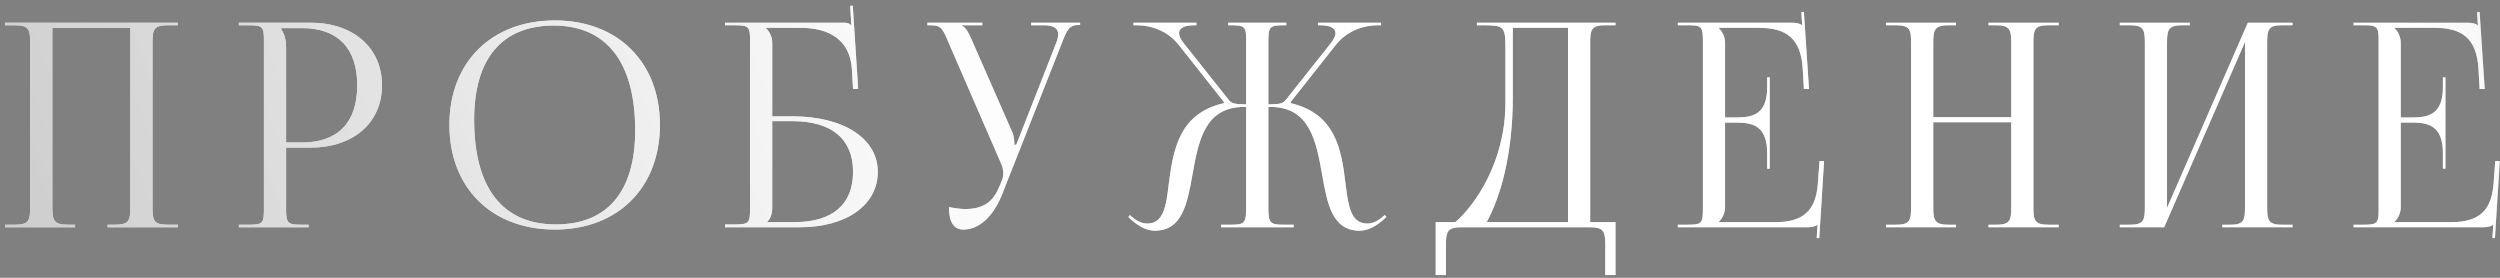 <?xml version="1.0" encoding="UTF-8"?> <svg xmlns="http://www.w3.org/2000/svg" width="198" height="22" viewBox="0 0 198 22" fill="none"><rect x="0" y="0" width="198" height="22" fill="#808080" stroke="none"/><path d="M0.405 18V17.797H1.194C2.276 17.797 2.388 17.482 2.388 16.4V3.398C2.388 2.316 2.276 2.001 1.194 2.001H0.405V1.798H14.083V2.001H13.272C12.191 2.001 12.078 2.316 12.078 3.398V16.4C12.078 17.482 12.191 17.797 13.272 17.797H14.083V18H8.517V17.797H9.126C10.207 17.797 10.32 17.482 10.32 16.4V2.204H4.146V16.4C4.146 17.482 4.281 17.797 5.363 17.797H5.949V18H0.405Z" fill="white"></path><path d="M0.405 18V17.797H1.194C2.276 17.797 2.388 17.482 2.388 16.4V3.398C2.388 2.316 2.276 2.001 1.194 2.001H0.405V1.798H14.083V2.001H13.272C12.191 2.001 12.078 2.316 12.078 3.398V16.4C12.078 17.482 12.191 17.797 13.272 17.797H14.083V18H8.517V17.797H9.126C10.207 17.797 10.32 17.482 10.32 16.4V2.204H4.146V16.4C4.146 17.482 4.281 17.797 5.363 17.797H5.949V18H0.405Z" fill="url(#paint0_linear_350_13)"></path><path d="M22.277 2.226V2.339C22.547 2.7 22.66 3.218 22.66 3.736V11.285H23.922C26.761 11.285 28.293 9.708 28.293 6.756C28.293 3.826 26.761 2.226 23.922 2.226H22.277ZM18.919 18V17.797H19.708C20.789 17.797 20.902 17.684 20.902 16.603V3.195C20.902 2.114 20.789 2.001 19.708 2.001H18.919V1.798H24.598C27.978 1.798 30.254 3.781 30.254 6.756C30.254 9.73 27.978 11.691 24.598 11.691H22.66V16.603C22.66 17.684 22.795 17.797 23.877 17.797H24.44V18H18.919Z" fill="white"></path><path d="M22.277 2.226V2.339C22.547 2.7 22.66 3.218 22.66 3.736V11.285H23.922C26.761 11.285 28.293 9.708 28.293 6.756C28.293 3.826 26.761 2.226 23.922 2.226H22.277ZM18.919 18V17.797H19.708C20.789 17.797 20.902 17.684 20.902 16.603V3.195C20.902 2.114 20.789 2.001 19.708 2.001H18.919V1.798H24.598C27.978 1.798 30.254 3.781 30.254 6.756C30.254 9.73 27.978 11.691 24.598 11.691H22.66V16.603C22.66 17.684 22.795 17.797 23.877 17.797H24.44V18H18.919Z" fill="url(#paint1_linear_350_13)"></path><path d="M43.951 18.18C38.926 18.18 35.591 14.868 35.591 9.888C35.591 4.93 38.926 1.618 43.951 1.618C48.931 1.618 52.266 4.93 52.266 9.888C52.266 14.868 48.931 18.18 43.951 18.18ZM44.019 17.775C48.097 17.775 50.306 15.183 50.306 10.316C50.306 4.93 48.03 2.024 43.861 2.024C39.76 2.024 37.552 4.637 37.552 9.482C37.552 14.89 39.805 17.775 44.019 17.775Z" fill="white"></path><path d="M43.951 18.18C38.926 18.18 35.591 14.868 35.591 9.888C35.591 4.93 38.926 1.618 43.951 1.618C48.931 1.618 52.266 4.93 52.266 9.888C52.266 14.868 48.931 18.18 43.951 18.18ZM44.019 17.775C48.097 17.775 50.306 15.183 50.306 10.316C50.306 4.93 48.03 2.024 43.861 2.024C39.76 2.024 37.552 4.637 37.552 9.482C37.552 14.89 39.805 17.775 44.019 17.775Z" fill="url(#paint2_linear_350_13)"></path><path d="M57.421 18V17.775H58.21C59.291 17.775 59.404 17.662 59.404 16.58V3.195C59.404 2.114 59.291 2.001 58.21 2.001H57.421V1.798H66.795C67.156 1.798 67.246 1.843 67.404 2.001H67.426L67.336 0.469L67.539 0.446L67.967 7.049H67.561L67.471 5.471C67.313 3.06 65.556 2.204 63.392 2.204H60.666V2.226C60.936 2.497 61.162 2.902 61.162 3.398V9.212H62.739C66.818 9.212 69.522 10.97 69.522 13.606C69.522 16.242 67.043 18 63.325 18H57.421ZM61.162 9.595V16.4C61.162 16.918 61.049 17.279 60.779 17.549V17.594H62.897C65.916 17.594 67.561 16.22 67.561 13.606C67.561 11.014 65.871 9.595 62.762 9.595H61.162Z" fill="white"></path><path d="M57.421 18V17.775H58.21C59.291 17.775 59.404 17.662 59.404 16.58V3.195C59.404 2.114 59.291 2.001 58.21 2.001H57.421V1.798H66.795C67.156 1.798 67.246 1.843 67.404 2.001H67.426L67.336 0.469L67.539 0.446L67.967 7.049H67.561L67.471 5.471C67.313 3.06 65.556 2.204 63.392 2.204H60.666V2.226C60.936 2.497 61.162 2.902 61.162 3.398V9.212H62.739C66.818 9.212 69.522 10.97 69.522 13.606C69.522 16.242 67.043 18 63.325 18H57.421ZM61.162 9.595V16.4C61.162 16.918 61.049 17.279 60.779 17.549V17.594H62.897C65.916 17.594 67.561 16.22 67.561 13.606C67.561 11.014 65.871 9.595 62.762 9.595H61.162Z" fill="url(#paint3_linear_350_13)"></path><path d="M75.158 16.4C75.474 16.468 76.105 16.558 76.42 16.558C78.088 16.558 78.719 15.814 79.169 14.733L79.35 14.305C79.417 14.147 79.462 13.944 79.462 13.741C79.462 13.516 79.417 13.29 79.327 13.043L75.136 3.398C74.707 2.362 74.55 2.001 73.784 2.001H73.446V1.798H77.795V2.001H76.195V2.046C76.51 2.159 76.758 2.7 76.938 3.105L80.183 10.496C80.318 10.812 80.341 11.307 80.341 11.443V11.488L80.499 11.443L83.653 3.398C83.744 3.173 83.811 2.925 83.811 2.722C83.811 2.316 83.541 2.001 82.707 2.001H81.67V1.798H85.546V1.978H85.411C84.667 1.978 84.487 2.407 84.104 3.398L79.35 15.431C78.606 17.279 77.457 18.18 76.307 18.18C75.541 18.18 75.158 17.594 75.158 16.4Z" fill="white"></path><path d="M75.158 16.4C75.474 16.468 76.105 16.558 76.42 16.558C78.088 16.558 78.719 15.814 79.169 14.733L79.35 14.305C79.417 14.147 79.462 13.944 79.462 13.741C79.462 13.516 79.417 13.29 79.327 13.043L75.136 3.398C74.707 2.362 74.55 2.001 73.784 2.001H73.446V1.798H77.795V2.001H76.195V2.046C76.51 2.159 76.758 2.7 76.938 3.105L80.183 10.496C80.318 10.812 80.341 11.307 80.341 11.443V11.488L80.499 11.443L83.653 3.398C83.744 3.173 83.811 2.925 83.811 2.722C83.811 2.316 83.541 2.001 82.707 2.001H81.67V1.798H85.546V1.978H85.411C84.667 1.978 84.487 2.407 84.104 3.398L79.35 15.431C78.606 17.279 77.457 18.18 76.307 18.18C75.541 18.18 75.158 17.594 75.158 16.4Z" fill="url(#paint4_linear_350_13)"></path><path d="M96.714 18V17.797H97.503C98.585 17.797 98.697 17.662 98.697 16.4V8.468H98.54C95.385 8.468 94.912 11.217 94.439 13.854C94.033 16.13 93.627 18.27 91.464 18.27C90.901 18.27 90.27 18 89.639 17.437L89.368 17.189L89.481 17.031L89.774 17.279C90.18 17.594 90.54 17.707 90.856 17.707C92.163 17.707 92.365 16.31 92.568 14.552C92.929 11.803 93.402 8.986 96.917 8.175L96.94 8.085L93.357 3.556C92.41 2.362 91.058 2.001 90.044 2.001H89.774V1.798H94.754V2.001H94.551C93.853 2.001 93.379 2.204 93.379 2.632C93.379 2.835 93.515 3.128 93.785 3.466L97.345 7.95C97.548 8.22 97.976 8.265 98.697 8.265V3.195C98.697 2.114 98.585 2.001 97.503 2.001H97.278V1.798H101.875V2.001H101.672C100.59 2.001 100.455 2.114 100.455 3.195V8.265C101.244 8.265 101.582 8.22 101.807 7.95L105.367 3.466C105.638 3.128 105.773 2.835 105.773 2.632C105.773 2.204 105.3 2.001 104.601 2.001H104.398V1.798H109.378V2.001H109.108C108.117 2.001 106.742 2.362 105.796 3.556L102.213 8.085L102.235 8.175C105.796 9.009 106.246 11.893 106.562 14.53C106.787 16.31 106.967 17.707 108.297 17.707C108.612 17.707 108.973 17.594 109.378 17.279L109.671 17.031L109.807 17.189L109.514 17.437C108.883 18 108.252 18.27 107.688 18.27C105.503 18.27 105.12 16.13 104.714 13.831C104.241 11.195 103.745 8.468 100.613 8.468H100.455V16.4C100.455 17.684 100.59 17.797 101.672 17.797H102.461V18H96.714Z" fill="white"></path><path d="M96.714 18V17.797H97.503C98.585 17.797 98.697 17.662 98.697 16.4V8.468H98.54C95.385 8.468 94.912 11.217 94.439 13.854C94.033 16.13 93.627 18.27 91.464 18.27C90.901 18.27 90.27 18 89.639 17.437L89.368 17.189L89.481 17.031L89.774 17.279C90.18 17.594 90.54 17.707 90.856 17.707C92.163 17.707 92.365 16.31 92.568 14.552C92.929 11.803 93.402 8.986 96.917 8.175L96.94 8.085L93.357 3.556C92.41 2.362 91.058 2.001 90.044 2.001H89.774V1.798H94.754V2.001H94.551C93.853 2.001 93.379 2.204 93.379 2.632C93.379 2.835 93.515 3.128 93.785 3.466L97.345 7.95C97.548 8.22 97.976 8.265 98.697 8.265V3.195C98.697 2.114 98.585 2.001 97.503 2.001H97.278V1.798H101.875V2.001H101.672C100.59 2.001 100.455 2.114 100.455 3.195V8.265C101.244 8.265 101.582 8.22 101.807 7.95L105.367 3.466C105.638 3.128 105.773 2.835 105.773 2.632C105.773 2.204 105.3 2.001 104.601 2.001H104.398V1.798H109.378V2.001H109.108C108.117 2.001 106.742 2.362 105.796 3.556L102.213 8.085L102.235 8.175C105.796 9.009 106.246 11.893 106.562 14.53C106.787 16.31 106.967 17.707 108.297 17.707C108.612 17.707 108.973 17.594 109.378 17.279L109.671 17.031L109.807 17.189L109.514 17.437C108.883 18 108.252 18.27 107.688 18.27C105.503 18.27 105.12 16.13 104.714 13.831C104.241 11.195 103.745 8.468 100.613 8.468H100.455V16.4C100.455 17.684 100.59 17.797 101.672 17.797H102.461V18H96.714Z" fill="url(#paint5_linear_350_13)"></path><path d="M113.707 17.594H115.262C116.907 16.175 119.205 12.727 119.228 8.243V3.668C119.228 2.091 119.048 2.001 117.47 2.001H116.974V1.798H127.948V2.001H127.137C126.056 2.001 125.943 2.316 125.943 3.398V17.594H127.948V21.786H127.137V19.397C127.137 18.316 127.002 18 125.92 18H115.735C114.653 18 114.518 18.316 114.518 19.397V21.786H113.707V17.594ZM117.741 17.594H124.185V2.204H119.814V7.702C119.814 12.186 118.845 15.611 117.741 17.594Z" fill="white"></path><path d="M113.707 17.594H115.262C116.907 16.175 119.205 12.727 119.228 8.243V3.668C119.228 2.091 119.048 2.001 117.47 2.001H116.974V1.798H127.948V2.001H127.137C126.056 2.001 125.943 2.316 125.943 3.398V17.594H127.948V21.786H127.137V19.397C127.137 18.316 127.002 18 125.92 18H115.735C114.653 18 114.518 18.316 114.518 19.397V21.786H113.707V17.594ZM117.741 17.594H124.185V2.204H119.814V7.702C119.814 12.186 118.845 15.611 117.741 17.594Z" fill="url(#paint6_linear_350_13)"></path><path d="M140.163 13.358H139.96V12.119C139.96 9.955 138.789 9.708 137.527 9.708H136.625V16.4C136.625 16.896 136.4 17.302 136.13 17.572V17.594H140.614C142.777 17.594 143.814 16.716 143.971 14.552L144.107 12.75H144.467L144.084 18.856H143.881L143.949 17.797H143.926C143.769 17.955 143.453 18 143.092 18H132.885V17.797H133.673C134.755 17.797 134.868 17.684 134.868 16.603V3.195C134.868 2.114 134.755 2.001 133.673 2.001H132.885V1.798H141.876C142.236 1.798 142.552 1.843 142.709 2.001H142.732L142.664 0.964L142.867 0.942L143.273 7.049H142.867L142.777 5.471C142.642 3.038 141.47 2.204 139.307 2.204H136.13V2.226C136.4 2.497 136.625 2.902 136.625 3.398V9.302H137.527C138.789 9.302 139.96 9.077 139.96 6.913V6.125H140.163V13.358Z" fill="white"></path><path d="M140.163 13.358H139.96V12.119C139.96 9.955 138.789 9.708 137.527 9.708H136.625V16.4C136.625 16.896 136.4 17.302 136.13 17.572V17.594H140.614C142.777 17.594 143.814 16.716 143.971 14.552L144.107 12.75H144.467L144.084 18.856H143.881L143.949 17.797H143.926C143.769 17.955 143.453 18 143.092 18H132.885V17.797H133.673C134.755 17.797 134.868 17.684 134.868 16.603V3.195C134.868 2.114 134.755 2.001 133.673 2.001H132.885V1.798H141.876C142.236 1.798 142.552 1.843 142.709 2.001H142.732L142.664 0.964L142.867 0.942L143.273 7.049H142.867L142.777 5.471C142.642 3.038 141.47 2.204 139.307 2.204H136.13V2.226C136.4 2.497 136.625 2.902 136.625 3.398V9.302H137.527C138.789 9.302 139.96 9.077 139.96 6.913V6.125H140.163V13.358Z" fill="url(#paint7_linear_350_13)"></path><path d="M149.374 18V17.797H150.163C151.244 17.797 151.357 17.482 151.357 16.4V3.398C151.357 2.316 151.244 2.001 150.163 2.001H149.374V1.798H154.917V2.001H154.331C153.25 2.001 153.115 2.316 153.115 3.398V9.279H159.289V3.398C159.289 2.316 159.154 2.001 158.072 2.001H157.486V1.798H163.052V2.001H162.241C161.159 2.001 161.046 2.316 161.046 3.398V16.4C161.046 17.482 161.159 17.797 162.241 17.797H163.052V18H157.486V17.797H158.095C159.176 17.797 159.289 17.482 159.289 16.4V9.685H153.115V16.4C153.115 17.482 153.25 17.797 154.331 17.797H154.917V18H149.374Z" fill="white"></path><path d="M149.374 18V17.797H150.163C151.244 17.797 151.357 17.482 151.357 16.4V3.398C151.357 2.316 151.244 2.001 150.163 2.001H149.374V1.798H154.917V2.001H154.331C153.25 2.001 153.115 2.316 153.115 3.398V9.279H159.289V3.398C159.289 2.316 159.154 2.001 158.072 2.001H157.486V1.798H163.052V2.001H162.241C161.159 2.001 161.046 2.316 161.046 3.398V16.4C161.046 17.482 161.159 17.797 162.241 17.797H163.052V18H157.486V17.797H158.095C159.176 17.797 159.289 17.482 159.289 16.4V9.685H153.115V16.4C153.115 17.482 153.25 17.797 154.331 17.797H154.917V18H149.374Z" fill="url(#paint8_linear_350_13)"></path><path d="M167.888 18V17.797H168.676C169.758 17.797 169.871 17.482 169.871 16.4V3.398C169.871 2.316 169.758 2.001 168.676 2.001H167.888V1.798H173.431V2.001H172.845C171.764 2.001 171.628 2.316 171.628 3.398V16.468L178.028 1.798H181.566V2.001H180.755C179.673 2.001 179.56 2.316 179.56 3.398V16.4C179.56 17.482 179.673 17.797 180.755 17.797H181.566V18H176V17.797H176.608C177.69 17.797 177.803 17.482 177.803 16.4V3.33L171.403 18H167.888Z" fill="white"></path><path d="M167.888 18V17.797H168.676C169.758 17.797 169.871 17.482 169.871 16.4V3.398C169.871 2.316 169.758 2.001 168.676 2.001H167.888V1.798H173.431V2.001H172.845C171.764 2.001 171.628 2.316 171.628 3.398V16.468L178.028 1.798H181.566V2.001H180.755C179.673 2.001 179.56 2.316 179.56 3.398V16.4C179.56 17.482 179.673 17.797 180.755 17.797H181.566V18H176V17.797H176.608C177.69 17.797 177.803 17.482 177.803 16.4V3.33L171.403 18H167.888Z" fill="url(#paint9_linear_350_13)"></path><path d="M193.68 13.358H193.477V12.119C193.477 9.955 192.305 9.708 191.044 9.708H190.142V16.4C190.142 16.896 189.917 17.302 189.646 17.572V17.594H194.131C196.294 17.594 197.33 16.716 197.488 14.552L197.623 12.75H197.984L197.601 18.856H197.398L197.466 17.797H197.443C197.285 17.955 196.97 18 196.609 18H186.402V17.797H187.19C188.272 17.797 188.385 17.684 188.385 16.603V3.195C188.385 2.114 188.272 2.001 187.19 2.001H186.402V1.798H195.393C195.753 1.798 196.069 1.843 196.226 2.001H196.249L196.181 0.964L196.384 0.942L196.79 7.049H196.384L196.294 5.471C196.159 3.038 194.987 2.204 192.824 2.204H189.646V2.226C189.917 2.497 190.142 2.902 190.142 3.398V9.302H191.044C192.305 9.302 193.477 9.077 193.477 6.913V6.125H193.68V13.358Z" fill="white"></path><path d="M193.68 13.358H193.477V12.119C193.477 9.955 192.305 9.708 191.044 9.708H190.142V16.4C190.142 16.896 189.917 17.302 189.646 17.572V17.594H194.131C196.294 17.594 197.33 16.716 197.488 14.552L197.623 12.75H197.984L197.601 18.856H197.398L197.466 17.797H197.443C197.285 17.955 196.97 18 196.609 18H186.402V17.797H187.19C188.272 17.797 188.385 17.684 188.385 16.603V3.195C188.385 2.114 188.272 2.001 187.19 2.001H186.402V1.798H195.393C195.753 1.798 196.069 1.843 196.226 2.001H196.249L196.181 0.964L196.384 0.942L196.79 7.049H196.384L196.294 5.471C196.159 3.038 194.987 2.204 192.824 2.204H189.646V2.226C189.917 2.497 190.142 2.902 190.142 3.398V9.302H191.044C192.305 9.302 193.477 9.077 193.477 6.913V6.125H193.68V13.358Z" fill="url(#paint10_linear_350_13)"></path><defs><linearGradient id="paint0_linear_350_13" x1="400.057" y1="-10.502" x2="-43.437" y2="163.702" gradientUnits="userSpaceOnUse"><stop stop-color="white" stop-opacity="0"></stop><stop offset="0.31" stop-color="#4D4D4D" stop-opacity="0.31"></stop><stop offset="0.419" stop-color="white" stop-opacity="0.419"></stop><stop offset="0.635" stop-color="white" stop-opacity="0.635"></stop><stop offset="0.82" stop-color="#BABABA" stop-opacity="0.82"></stop><stop offset="1" stop-color="white"></stop></linearGradient><linearGradient id="paint1_linear_350_13" x1="400.057" y1="-10.502" x2="-43.437" y2="163.702" gradientUnits="userSpaceOnUse"><stop stop-color="white" stop-opacity="0"></stop><stop offset="0.31" stop-color="#4D4D4D" stop-opacity="0.31"></stop><stop offset="0.419" stop-color="white" stop-opacity="0.419"></stop><stop offset="0.635" stop-color="white" stop-opacity="0.635"></stop><stop offset="0.82" stop-color="#BABABA" stop-opacity="0.82"></stop><stop offset="1" stop-color="white"></stop></linearGradient><linearGradient id="paint2_linear_350_13" x1="400.057" y1="-10.502" x2="-43.437" y2="163.702" gradientUnits="userSpaceOnUse"><stop stop-color="white" stop-opacity="0"></stop><stop offset="0.31" stop-color="#4D4D4D" stop-opacity="0.31"></stop><stop offset="0.419" stop-color="white" stop-opacity="0.419"></stop><stop offset="0.635" stop-color="white" stop-opacity="0.635"></stop><stop offset="0.82" stop-color="#BABABA" stop-opacity="0.82"></stop><stop offset="1" stop-color="white"></stop></linearGradient><linearGradient id="paint3_linear_350_13" x1="400.057" y1="-10.502" x2="-43.437" y2="163.702" gradientUnits="userSpaceOnUse"><stop stop-color="white" stop-opacity="0"></stop><stop offset="0.31" stop-color="#4D4D4D" stop-opacity="0.31"></stop><stop offset="0.419" stop-color="white" stop-opacity="0.419"></stop><stop offset="0.635" stop-color="white" stop-opacity="0.635"></stop><stop offset="0.82" stop-color="#BABABA" stop-opacity="0.82"></stop><stop offset="1" stop-color="white"></stop></linearGradient><linearGradient id="paint4_linear_350_13" x1="400.057" y1="-10.502" x2="-43.437" y2="163.702" gradientUnits="userSpaceOnUse"><stop stop-color="white" stop-opacity="0"></stop><stop offset="0.31" stop-color="#4D4D4D" stop-opacity="0.31"></stop><stop offset="0.419" stop-color="white" stop-opacity="0.419"></stop><stop offset="0.635" stop-color="white" stop-opacity="0.635"></stop><stop offset="0.82" stop-color="#BABABA" stop-opacity="0.82"></stop><stop offset="1" stop-color="white"></stop></linearGradient><linearGradient id="paint5_linear_350_13" x1="400.057" y1="-10.502" x2="-43.437" y2="163.702" gradientUnits="userSpaceOnUse"><stop stop-color="white" stop-opacity="0"></stop><stop offset="0.31" stop-color="#4D4D4D" stop-opacity="0.31"></stop><stop offset="0.419" stop-color="white" stop-opacity="0.419"></stop><stop offset="0.635" stop-color="white" stop-opacity="0.635"></stop><stop offset="0.82" stop-color="#BABABA" stop-opacity="0.82"></stop><stop offset="1" stop-color="white"></stop></linearGradient><linearGradient id="paint6_linear_350_13" x1="400.057" y1="-10.502" x2="-43.437" y2="163.702" gradientUnits="userSpaceOnUse"><stop stop-color="white" stop-opacity="0"></stop><stop offset="0.31" stop-color="#4D4D4D" stop-opacity="0.31"></stop><stop offset="0.419" stop-color="white" stop-opacity="0.419"></stop><stop offset="0.635" stop-color="white" stop-opacity="0.635"></stop><stop offset="0.82" stop-color="#BABABA" stop-opacity="0.82"></stop><stop offset="1" stop-color="white"></stop></linearGradient><linearGradient id="paint7_linear_350_13" x1="400.057" y1="-10.502" x2="-43.437" y2="163.702" gradientUnits="userSpaceOnUse"><stop stop-color="white" stop-opacity="0"></stop><stop offset="0.31" stop-color="#4D4D4D" stop-opacity="0.31"></stop><stop offset="0.419" stop-color="white" stop-opacity="0.419"></stop><stop offset="0.635" stop-color="white" stop-opacity="0.635"></stop><stop offset="0.82" stop-color="#BABABA" stop-opacity="0.82"></stop><stop offset="1" stop-color="white"></stop></linearGradient><linearGradient id="paint8_linear_350_13" x1="400.057" y1="-10.502" x2="-43.437" y2="163.702" gradientUnits="userSpaceOnUse"><stop stop-color="white" stop-opacity="0"></stop><stop offset="0.31" stop-color="#4D4D4D" stop-opacity="0.31"></stop><stop offset="0.419" stop-color="white" stop-opacity="0.419"></stop><stop offset="0.635" stop-color="white" stop-opacity="0.635"></stop><stop offset="0.82" stop-color="#BABABA" stop-opacity="0.82"></stop><stop offset="1" stop-color="white"></stop></linearGradient><linearGradient id="paint9_linear_350_13" x1="400.057" y1="-10.502" x2="-43.437" y2="163.702" gradientUnits="userSpaceOnUse"><stop stop-color="white" stop-opacity="0"></stop><stop offset="0.31" stop-color="#4D4D4D" stop-opacity="0.31"></stop><stop offset="0.419" stop-color="white" stop-opacity="0.419"></stop><stop offset="0.635" stop-color="white" stop-opacity="0.635"></stop><stop offset="0.82" stop-color="#BABABA" stop-opacity="0.82"></stop><stop offset="1" stop-color="white"></stop></linearGradient><linearGradient id="paint10_linear_350_13" x1="400.057" y1="-10.502" x2="-43.437" y2="163.702" gradientUnits="userSpaceOnUse"><stop stop-color="white" stop-opacity="0"></stop><stop offset="0.31" stop-color="#4D4D4D" stop-opacity="0.31"></stop><stop offset="0.419" stop-color="white" stop-opacity="0.419"></stop><stop offset="0.635" stop-color="white" stop-opacity="0.635"></stop><stop offset="0.82" stop-color="#BABABA" stop-opacity="0.82"></stop><stop offset="1" stop-color="white"></stop></linearGradient></defs></svg> 